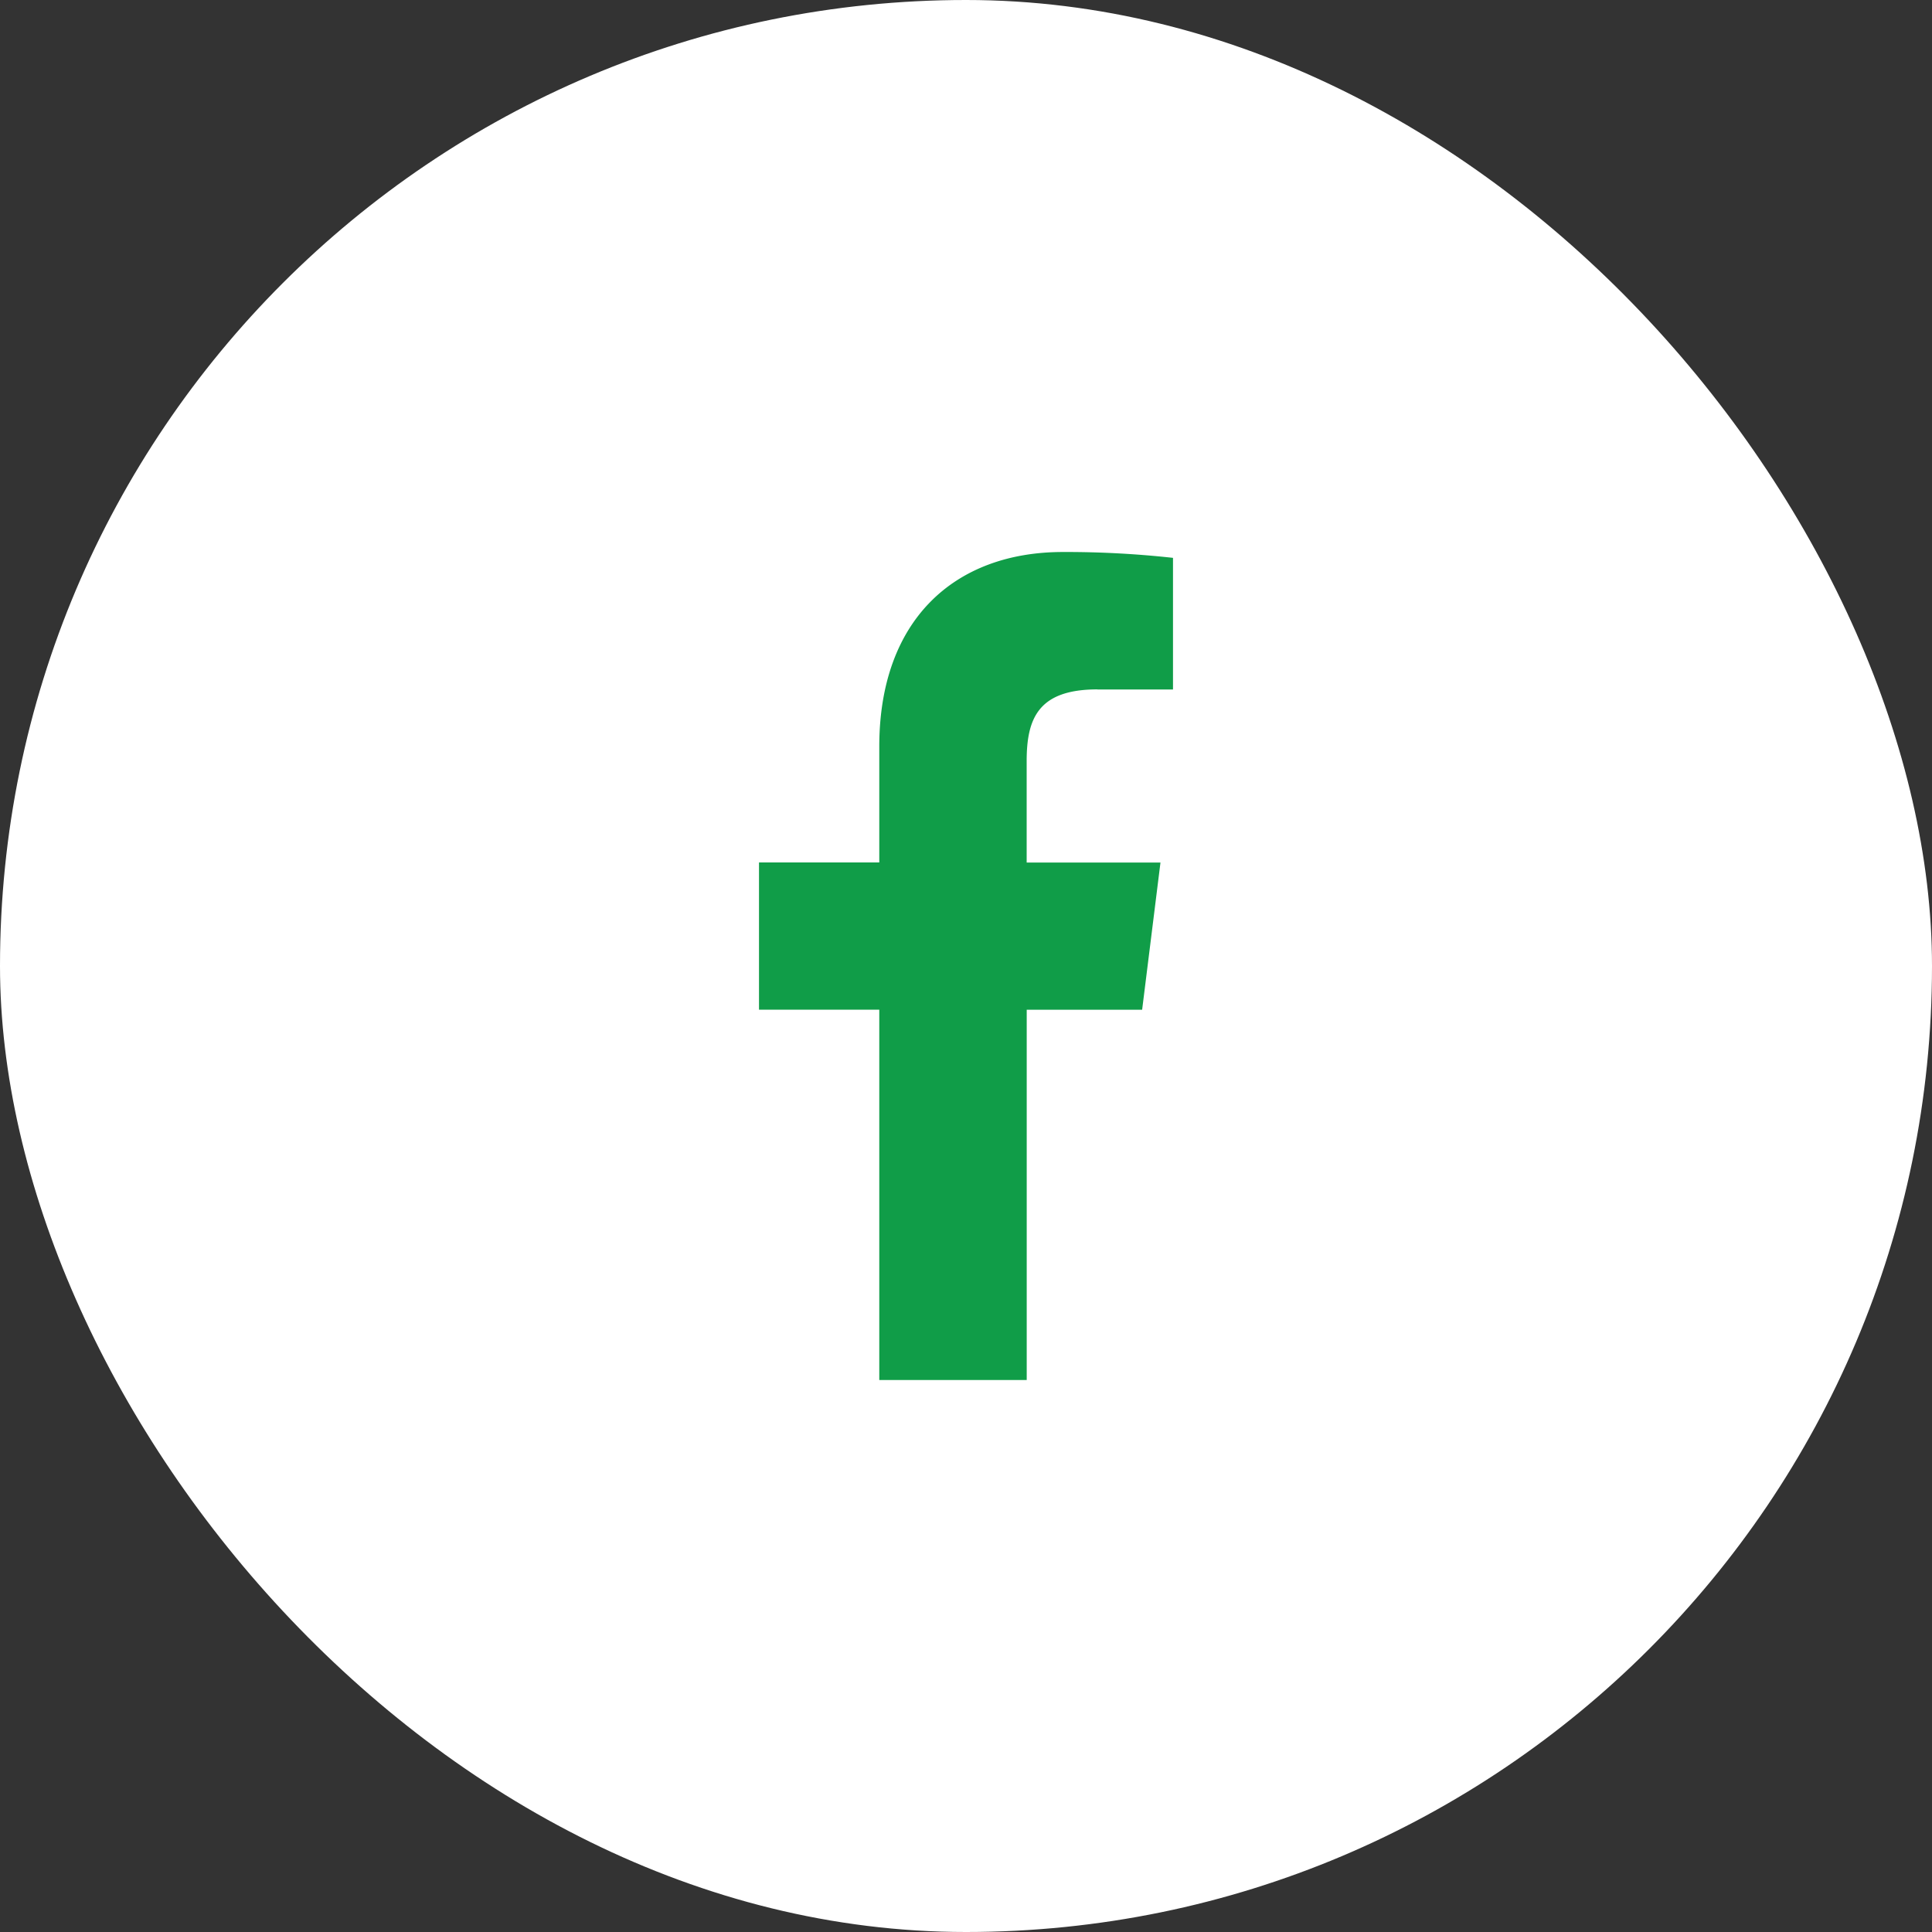  <svg
    xmlns="http://www.w3.org/2000/svg"
    height="35"
    width="35"
    viewBox="0 0 35 35"
  >
    <rect x="0" y="0" width="35" height="35" fill="#333333" stroke="none"/>
    <rect
      id="Rectangle_2370"
      data-name="Rectangle 2370"
      width="35"
      height="35"
      rx="17.5"
      fill="#ffffff"
    />
    <path
      id="facebook"
      d="M12.318,2.491h1.369V.106A17.683,17.683,0,0,0,11.693,0C9.718,0,8.366,1.242,8.366,3.524v2.1H6.187V8.291H8.366V15h2.671V8.292h2.091l.332-2.666H11.036V3.789c0-.771.208-1.3,1.282-1.3Z"
      transform="translate(7.563 10)"
      fill="#109d48"
    />
  </svg>

